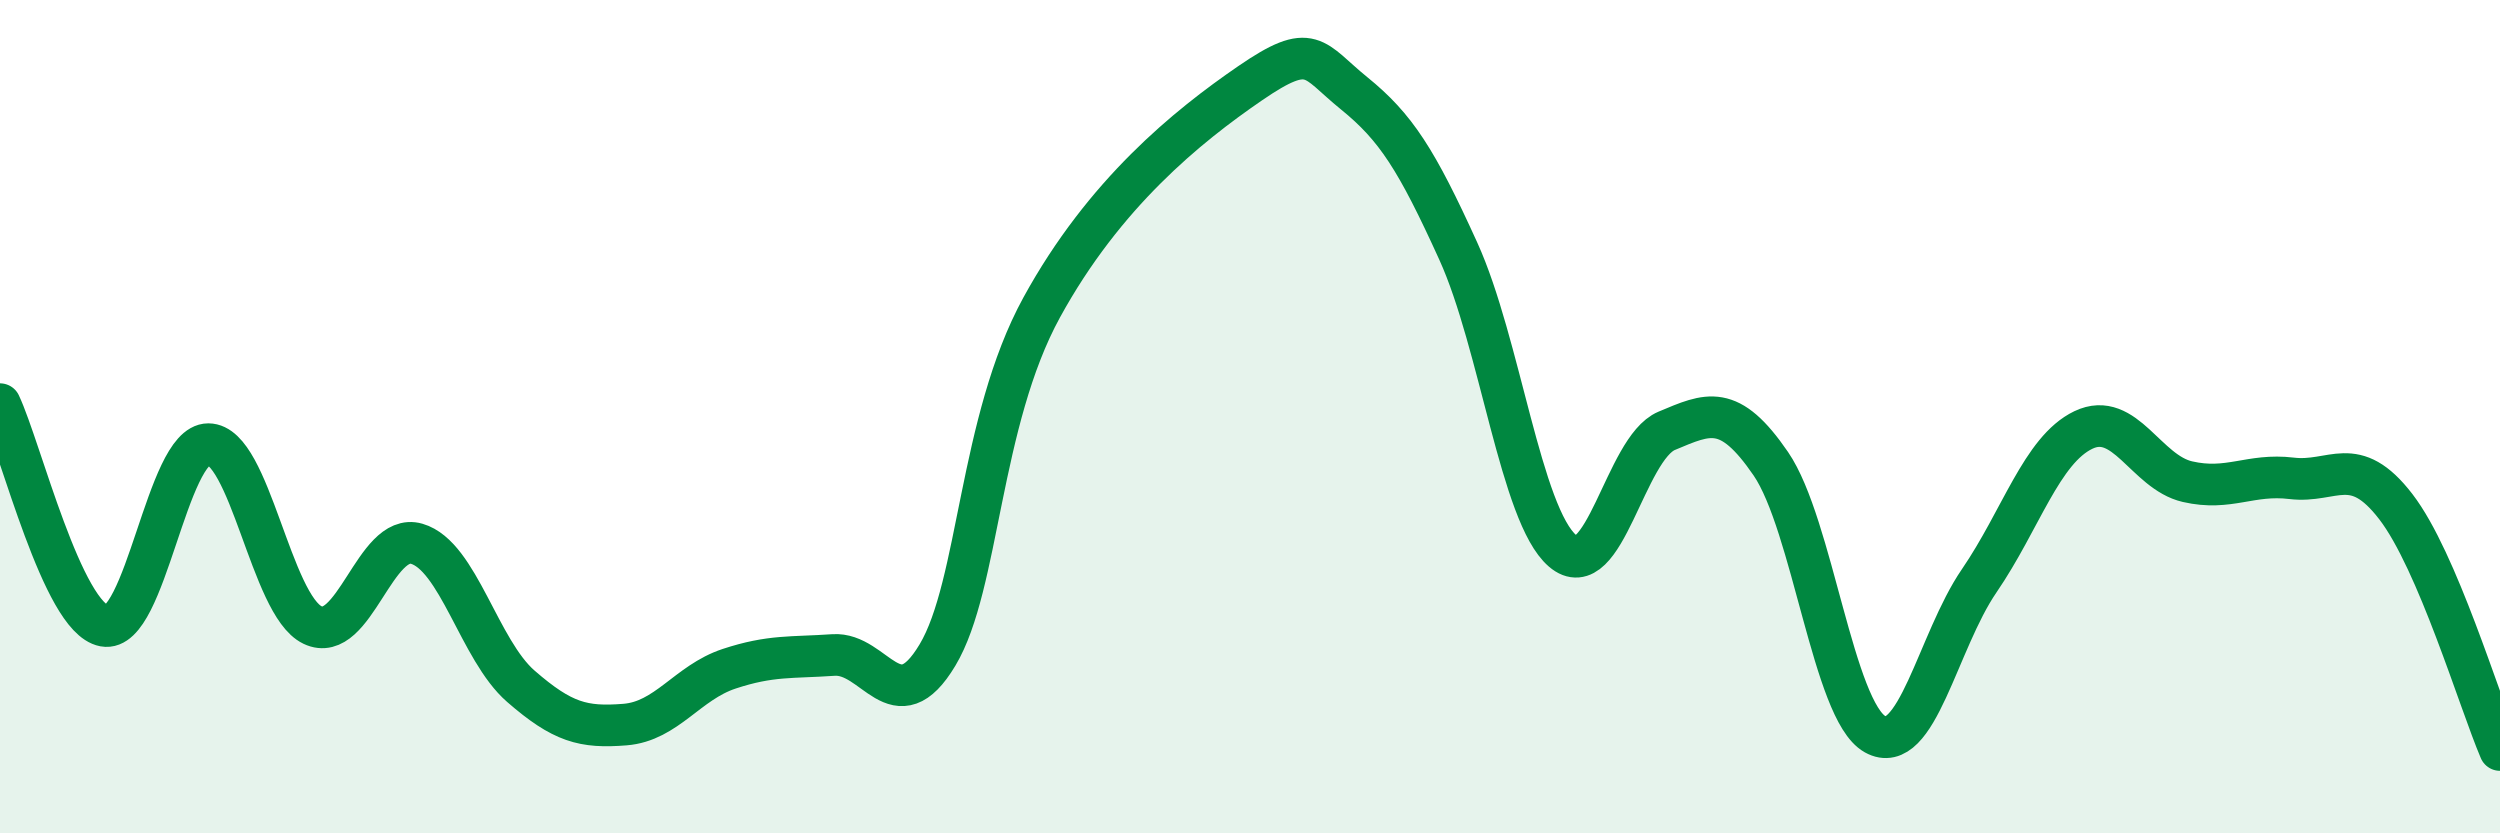 
    <svg width="60" height="20" viewBox="0 0 60 20" xmlns="http://www.w3.org/2000/svg">
      <path
        d="M 0,9.7 C 0.5,10.76 1.5,14.83 2.5,15.02 C 3.5,15.21 4,10.66 5,10.66 C 6,10.66 6.5,14.52 7.5,15 C 8.5,15.48 9,12.76 10,13.05 C 11,13.34 11.5,15.6 12.5,16.47 C 13.5,17.34 14,17.47 15,17.39 C 16,17.31 16.5,16.38 17.5,16.05 C 18.5,15.72 19,15.79 20,15.72 C 21,15.65 21.5,17.39 22.5,15.72 C 23.5,14.05 23.5,10.12 25,7.38 C 26.5,4.64 28.5,3.03 30,2 C 31.5,0.97 31.5,1.43 32.5,2.24 C 33.5,3.05 34,3.83 35,6.03 C 36,8.23 36.5,12.36 37.5,13.22 C 38.5,14.08 39,10.76 40,10.34 C 41,9.92 41.5,9.67 42.5,11.13 C 43.5,12.59 44,17.06 45,17.62 C 46,18.18 46.5,15.4 47.5,13.94 C 48.5,12.48 49,10.8 50,10.32 C 51,9.84 51.5,11.33 52.5,11.56 C 53.5,11.79 54,11.36 55,11.48 C 56,11.6 56.5,10.86 57.5,12.16 C 58.5,13.46 59.5,16.83 60,18L60 20L0 20Z"
        fill="#008740"
        opacity="0.1"
        stroke-linecap="round"
        stroke-linejoin="round"
      />
      <path
        d="M 0,9.7 C 0.5,10.76 1.5,14.83 2.5,15.02 C 3.5,15.21 4,10.66 5,10.66 C 6,10.66 6.5,14.52 7.5,15 C 8.5,15.48 9,12.76 10,13.05 C 11,13.34 11.5,15.6 12.5,16.47 C 13.5,17.34 14,17.47 15,17.39 C 16,17.31 16.5,16.38 17.5,16.05 C 18.5,15.72 19,15.79 20,15.72 C 21,15.65 21.5,17.39 22.5,15.72 C 23.5,14.05 23.5,10.12 25,7.38 C 26.5,4.64 28.5,3.03 30,2 C 31.5,0.97 31.5,1.43 32.5,2.24 C 33.5,3.05 34,3.83 35,6.03 C 36,8.23 36.5,12.36 37.5,13.22 C 38.5,14.08 39,10.76 40,10.34 C 41,9.92 41.5,9.67 42.5,11.13 C 43.5,12.59 44,17.06 45,17.62 C 46,18.18 46.5,15.4 47.5,13.94 C 48.5,12.48 49,10.8 50,10.32 C 51,9.84 51.5,11.33 52.5,11.56 C 53.5,11.79 54,11.36 55,11.48 C 56,11.6 56.5,10.86 57.5,12.16 C 58.5,13.46 59.5,16.83 60,18"
        stroke="#008740"
        stroke-width="1"
        fill="none"
        stroke-linecap="round"
        stroke-linejoin="round"
      />
    </svg>
  
